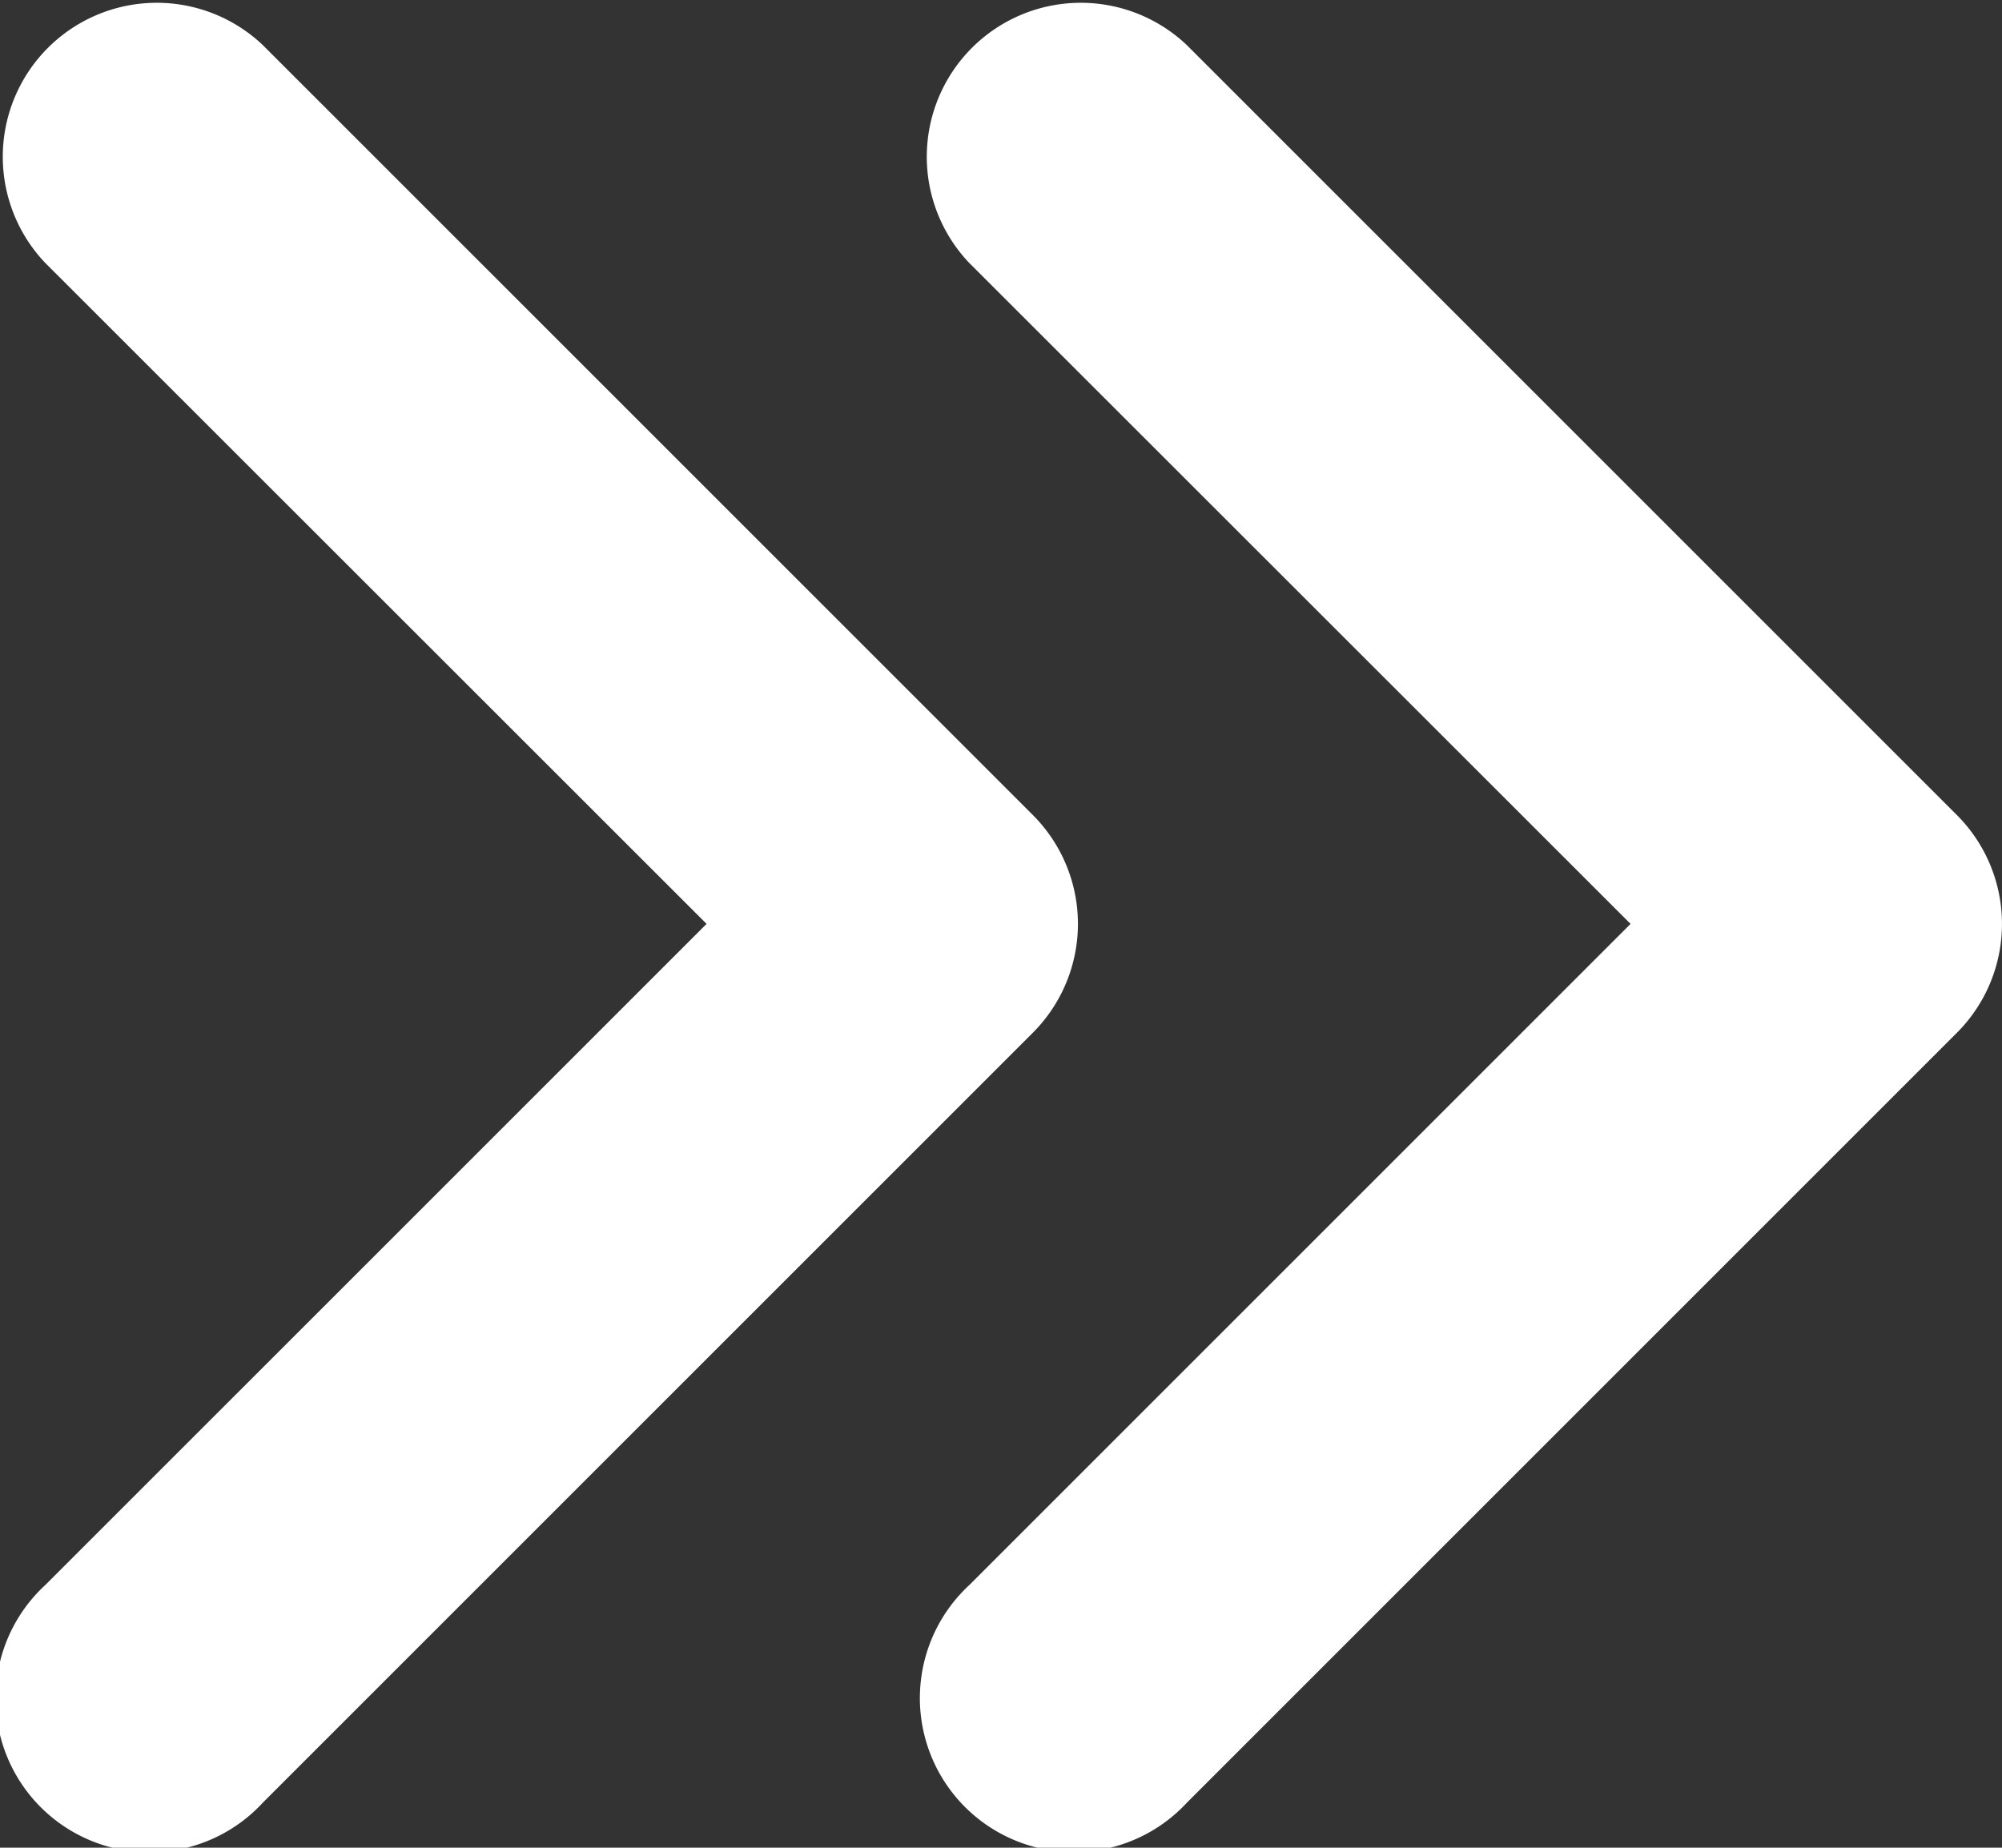 <svg xmlns="http://www.w3.org/2000/svg" viewBox="0 0 416 383.98"><rect x="0" y="0" width="416" height="383.98" fill="#333333" stroke="none"/><defs><style>.cls-1{fill:#fff;}</style></defs><g id="レイヤー_2" data-name="レイヤー 2"><g id="レイヤー_1-2" data-name="レイヤー 1"><path class="cls-1" d="M214.62,169.38l-160-160A32,32,0,0,0,9.38,54.62L146.82,192,9.43,329.38A32,32,0,1,0,54.64,374.6l160-160A32,32,0,0,0,214.62,169.38Zm192,0-160-160a32,32,0,0,0-45.24,45.24L338.82,192l-137.4,137.4a32,32,0,1,0,45.22,45.22l160-160A32,32,0,0,0,406.62,169.38Z"/></g></g></svg>